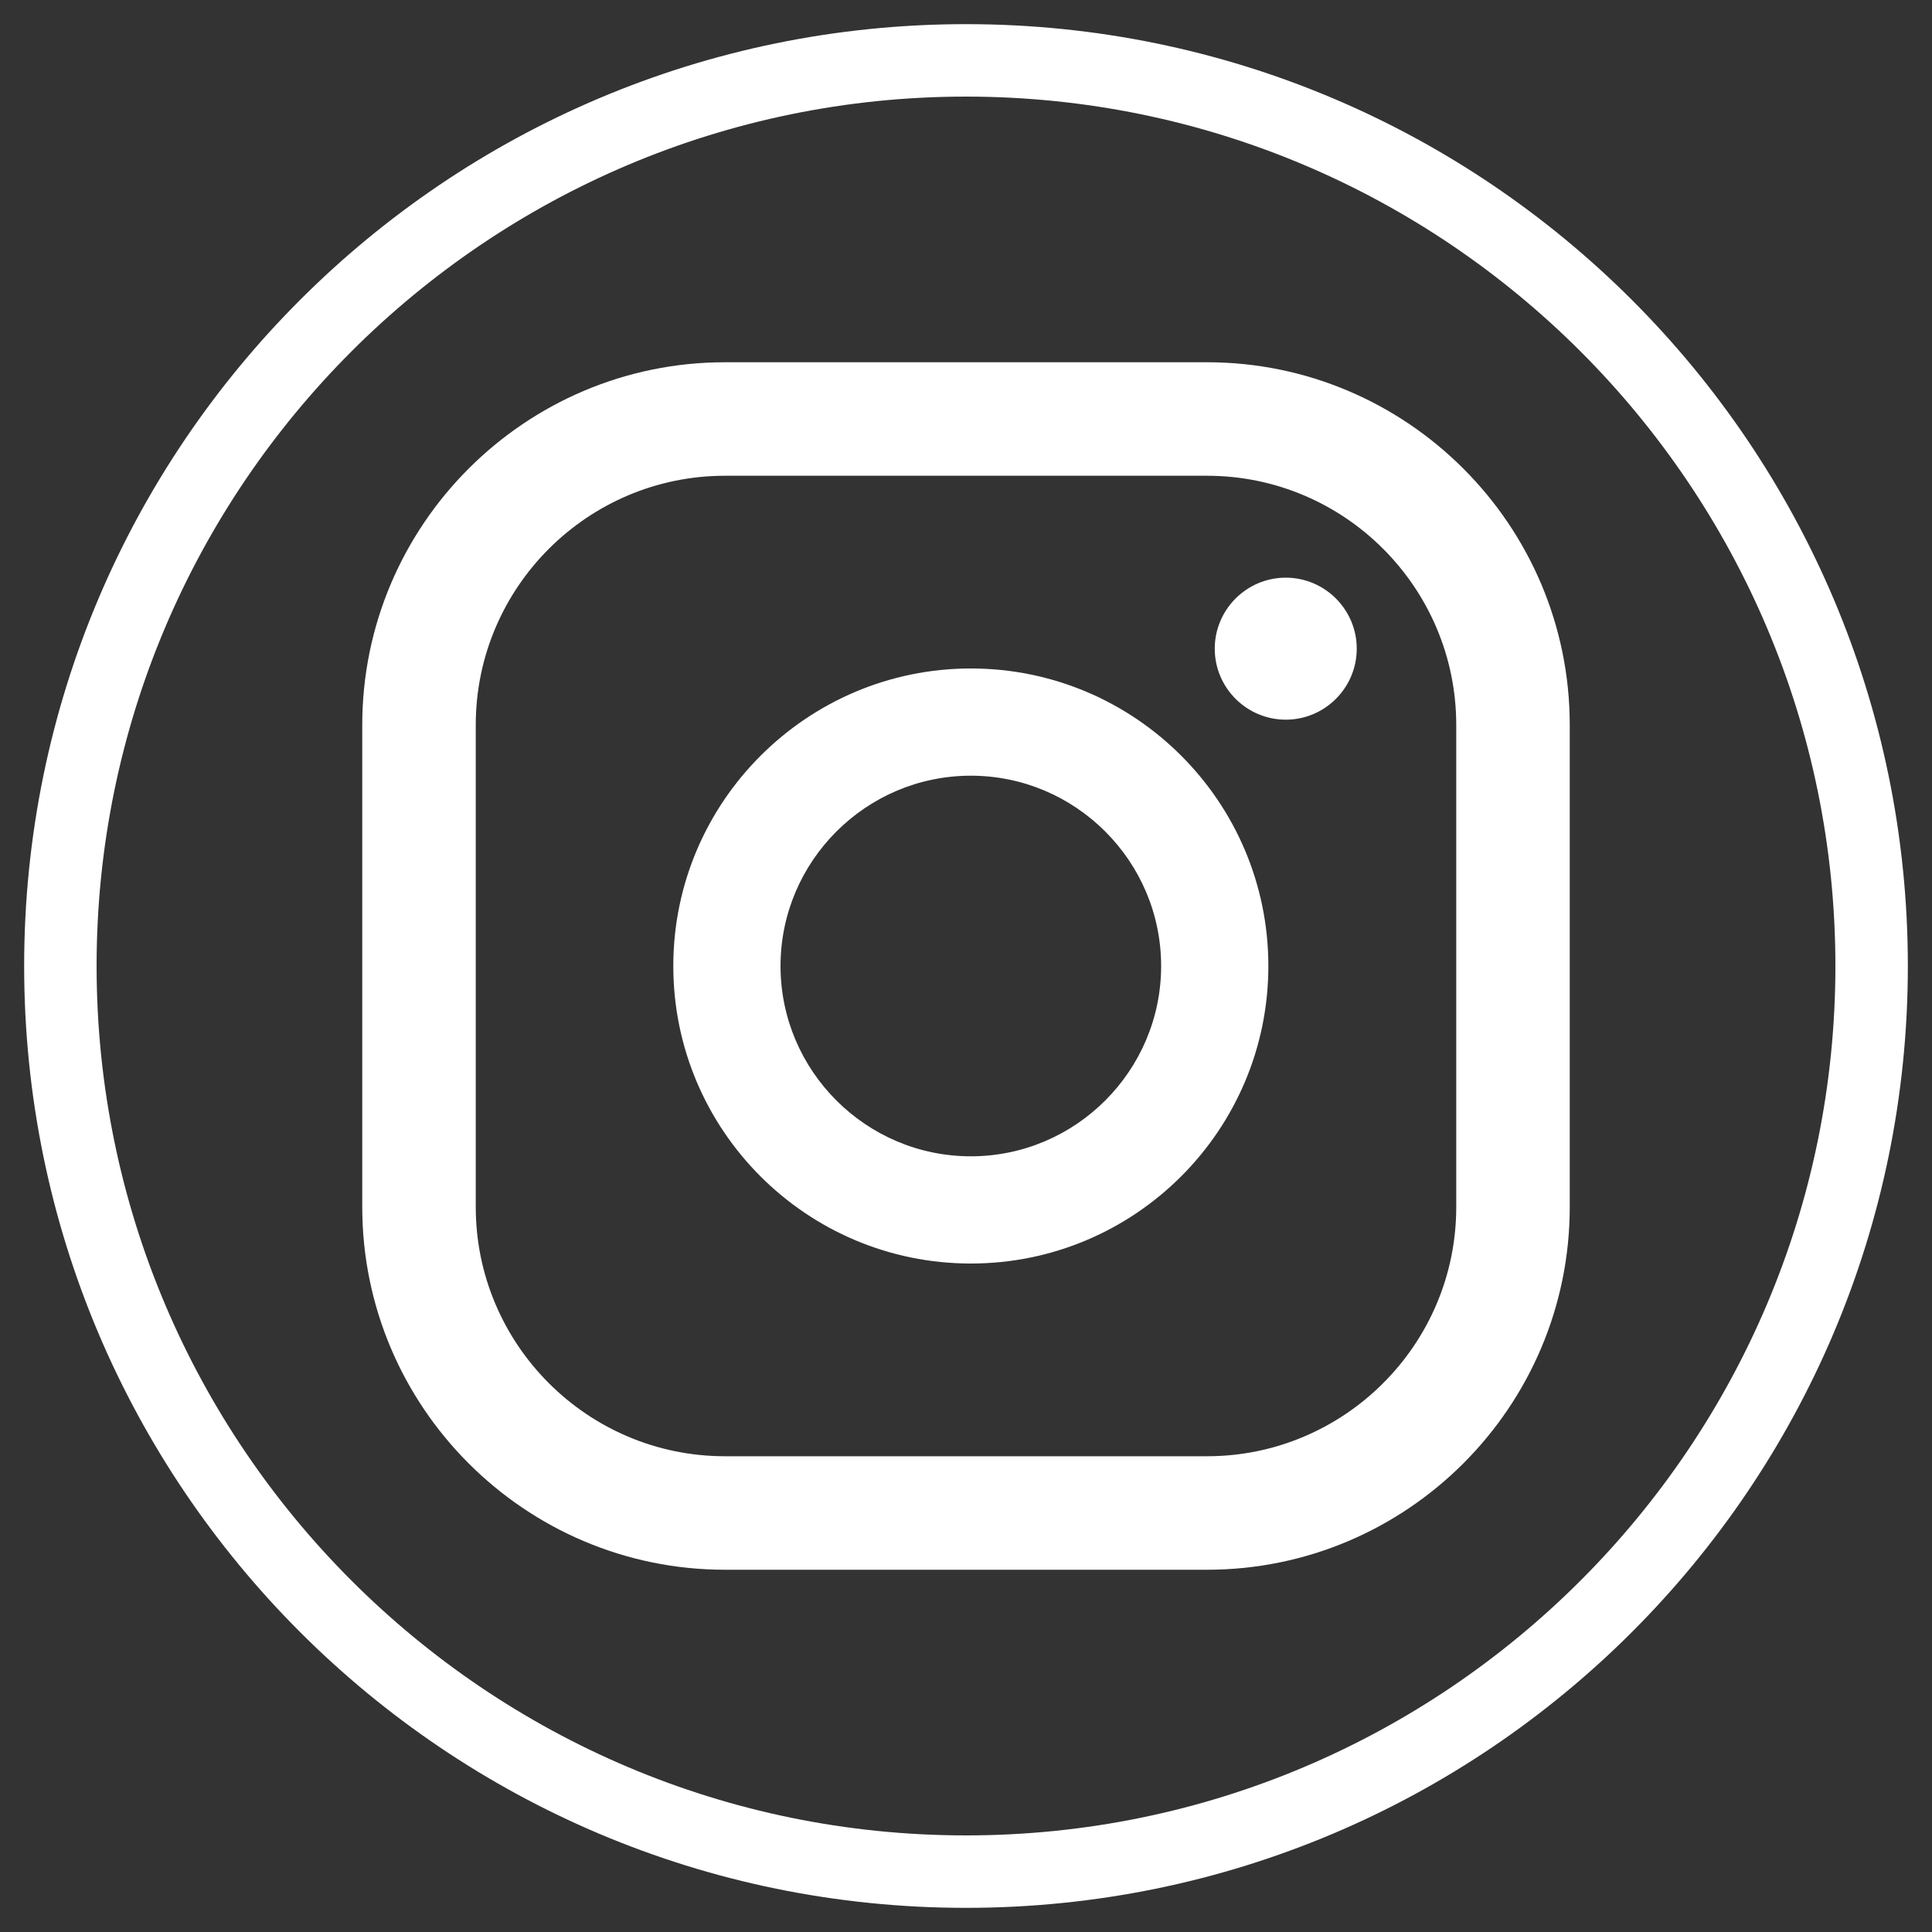 <?xml version="1.0" encoding="UTF-8"?>
<svg id="Layer_1" data-name="Layer 1" xmlns="http://www.w3.org/2000/svg" viewBox="0 0 40 40">
  <rect x="0" y="0" width="40" height="40" fill="#333333" stroke="none"/>
  <defs>
    <style>
      .cls-1 {
        fill: #fff;
        stroke-width: 0px;
      }
    </style>
  </defs>
  <g>
    <path class="cls-1" d="M26.62,11.96c-.81,0-1.47.66-1.47,1.47s.66,1.47,1.47,1.47,1.47-.66,1.47-1.47-.66-1.47-1.47-1.47Z"/>
    <path class="cls-1" d="M20.1,13.84c-3.39,0-6.16,2.76-6.16,6.16s2.76,6.16,6.16,6.16,6.16-2.76,6.16-6.16-2.76-6.16-6.16-6.16ZM20.1,23.94c-2.17,0-3.94-1.77-3.94-3.94s1.77-3.94,3.94-3.94,3.94,1.77,3.94,3.94-1.77,3.94-3.94,3.94Z"/>
    <path class="cls-1" d="M24.99,32.5h-9.98c-4.14,0-7.51-3.37-7.51-7.51v-9.98c0-4.14,3.37-7.51,7.51-7.51h9.98c4.14,0,7.51,3.37,7.51,7.51v9.98c0,4.14-3.37,7.51-7.51,7.51ZM15.01,9.85c-2.84,0-5.16,2.31-5.16,5.16v9.98c0,2.84,2.31,5.16,5.16,5.16h9.98c2.84,0,5.16-2.31,5.16-5.16v-9.98c0-2.84-2.31-5.16-5.16-5.16h-9.98Z"/>
  </g>
  <path class="cls-1" d="M20,2c9.93,0,18,8.07,18,18s-8.07,18-18,18S2,29.93,2,20,10.07,2,20,2M20,.5C9.23.5.5,9.23.5,20s8.73,19.5,19.5,19.5,19.5-8.73,19.5-19.5S30.77.5,20,.5h0Z"/>
</svg>
